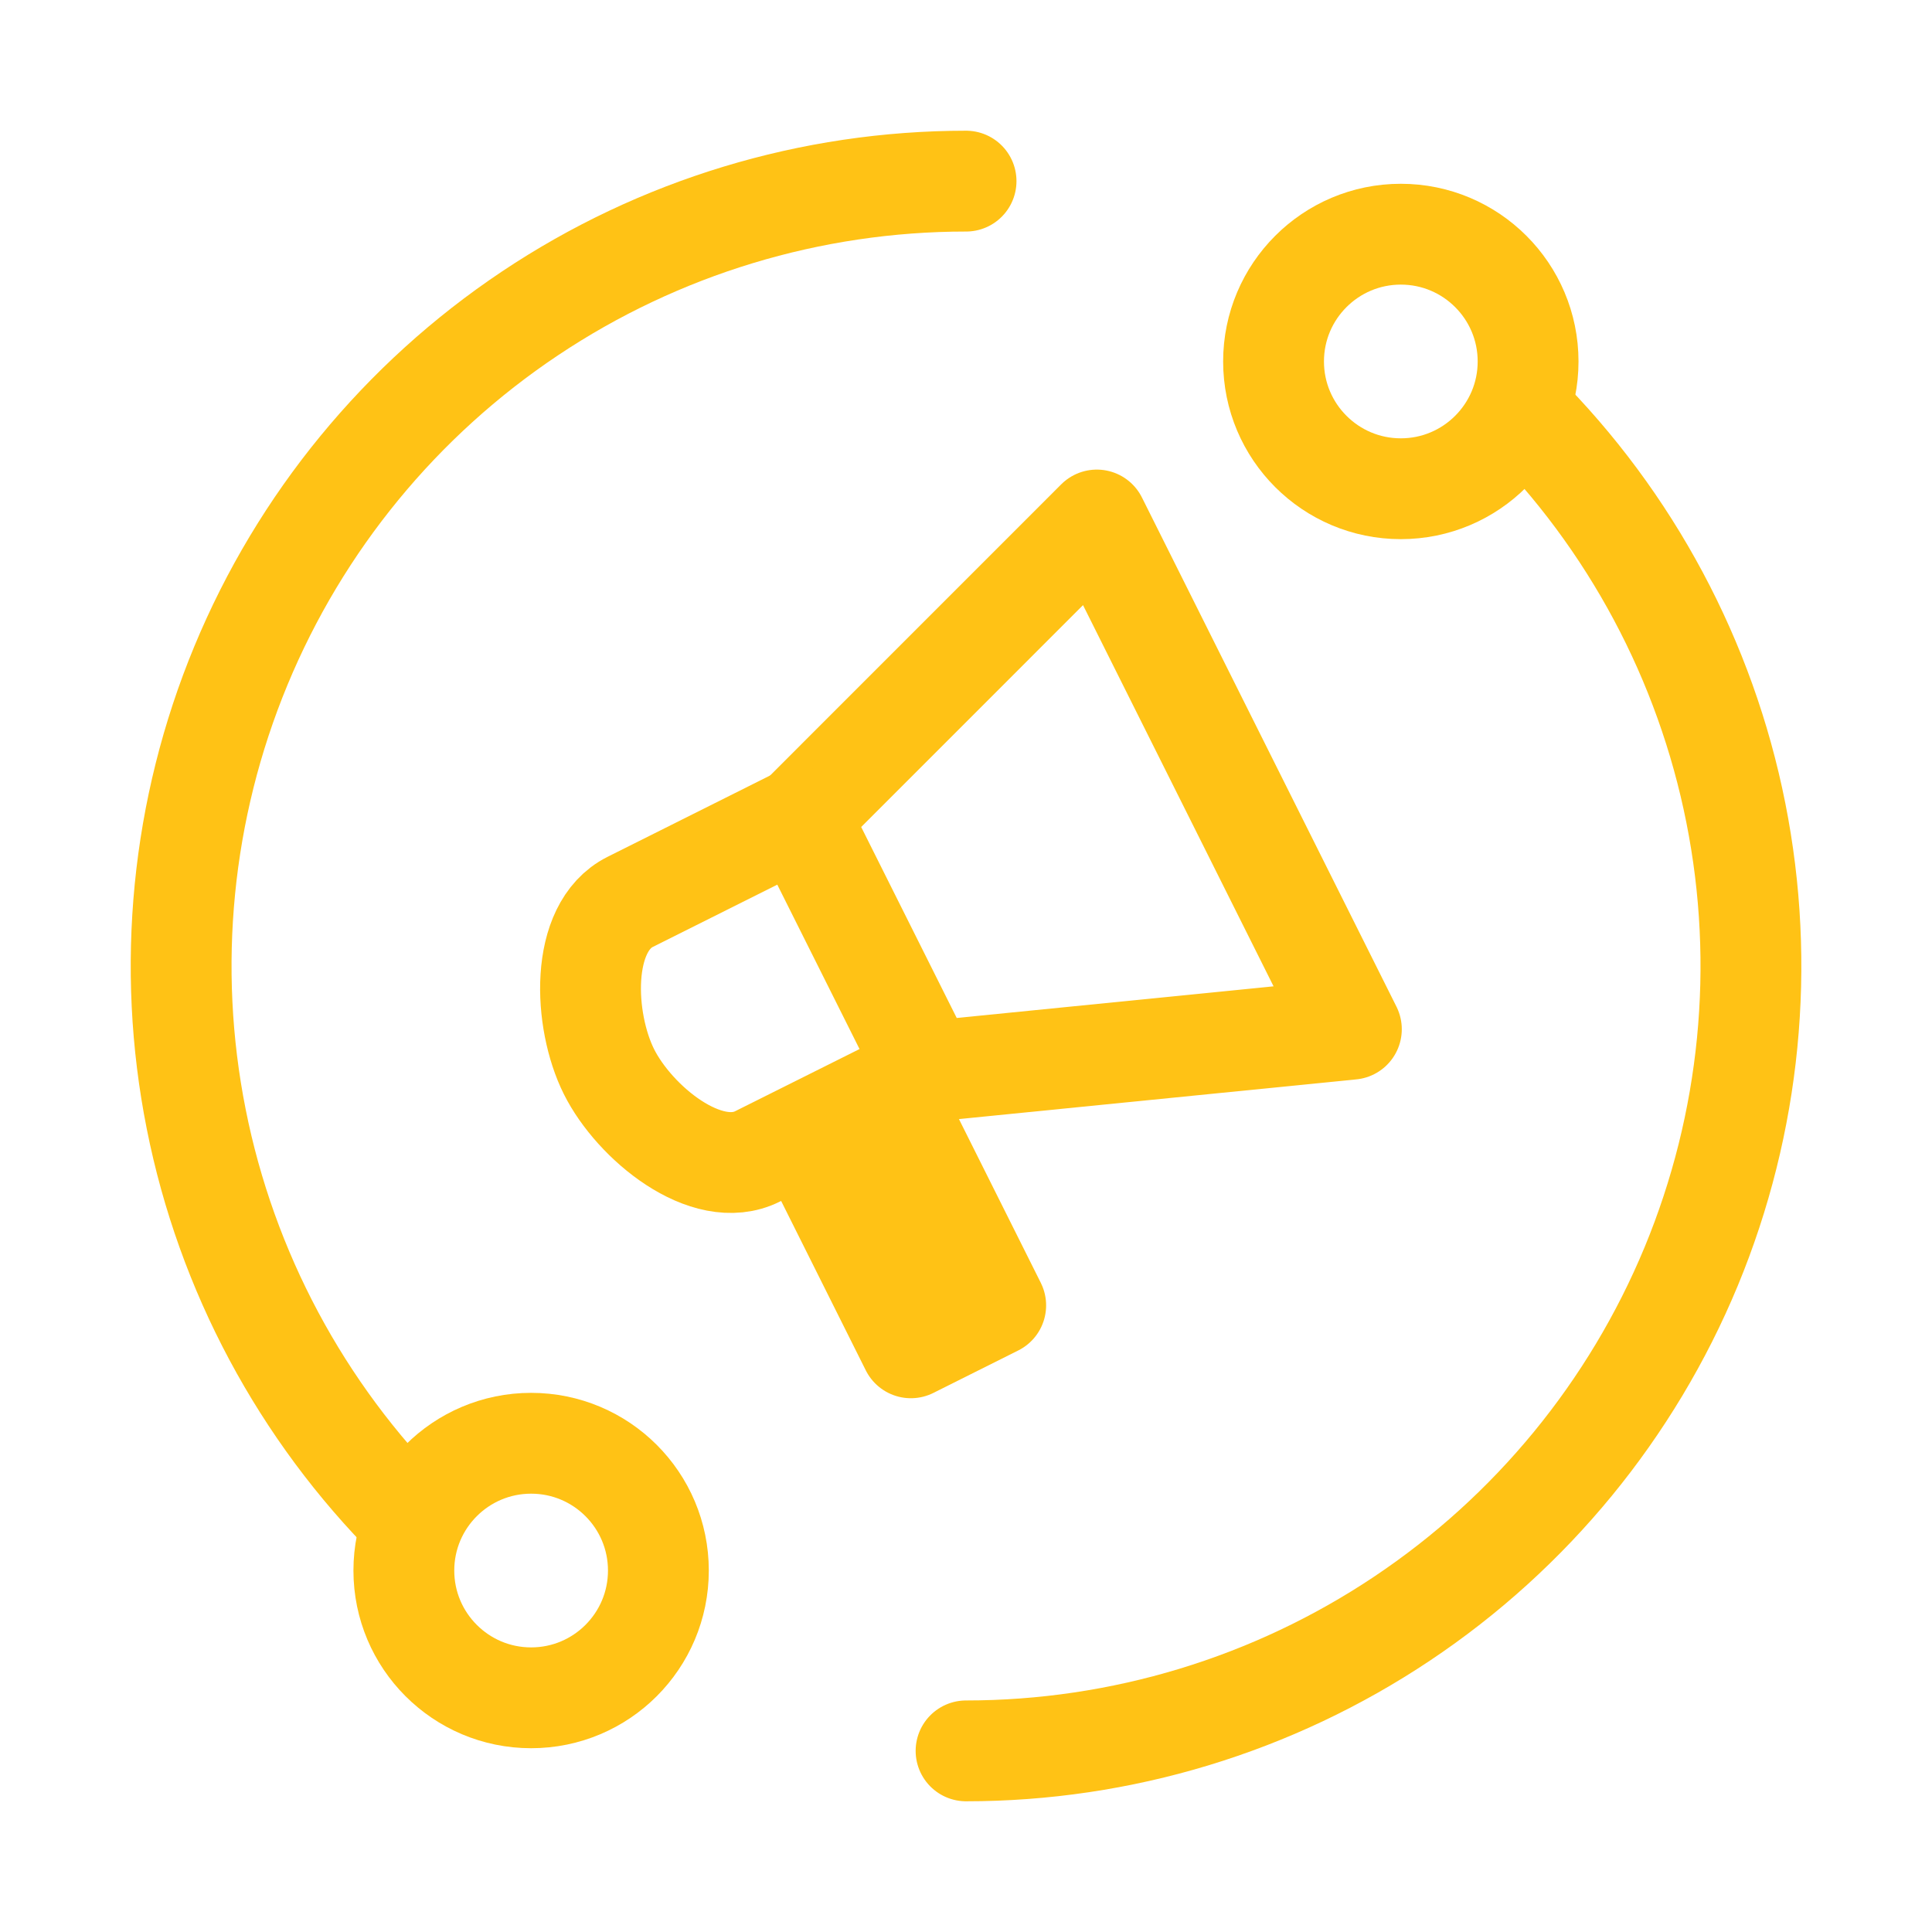 <svg width="32" height="32" viewBox="0 0 32 32" fill="none" xmlns="http://www.w3.org/2000/svg">
<path d="M6.808 25.193C4.99 23.375 3.751 21.058 3.25 18.536C2.748 16.015 3.006 13.4 3.99 11.025C4.974 8.65 6.64 6.619 8.778 5.191C10.916 3.762 13.429 3 16.001 3M25.193 6.807C27.011 8.625 28.25 10.942 28.751 13.464C29.253 15.986 28.995 18.599 28.012 20.975C27.027 23.351 25.361 25.381 23.223 26.809C21.085 28.238 18.572 29 16.001 29" stroke="#FFC215" stroke-width="1.67" stroke-linecap="round" stroke-linejoin="round"/>
<path d="M23.202 8.095C24.366 8.095 25.31 7.151 25.31 5.987C25.31 4.823 24.366 3.879 23.202 3.879C22.038 3.879 21.094 4.823 21.094 5.987C21.094 7.151 22.038 8.095 23.202 8.095Z" stroke="#FFC215" stroke-width="1.67" stroke-linecap="round" stroke-linejoin="round"/>
<path d="M8.797 28.121C9.962 28.121 10.905 27.177 10.905 26.013C10.905 24.849 9.962 23.905 8.797 23.905C7.633 23.905 6.689 24.849 6.689 26.013C6.689 27.177 7.633 28.121 8.797 28.121Z" stroke="#FFC215" stroke-width="1.67" stroke-linecap="round" stroke-linejoin="round"/>
<path d="M13.248 13.533L15.357 17.749L22.383 17.047L18.167 8.613L13.248 13.533Z" stroke="#FFC215" stroke-width="1.67" stroke-linecap="round" stroke-linejoin="round"/>
<path d="M13.248 13.532L10.438 14.938C9.593 15.36 9.664 16.904 10.086 17.749C10.508 18.594 11.702 19.576 12.546 19.154L15.357 17.749M14.736 18.108L16.492 21.621L15.087 22.324L13.331 18.81" stroke="#FFC215" stroke-width="1.67" stroke-linecap="round" stroke-linejoin="round"/>
</svg>
